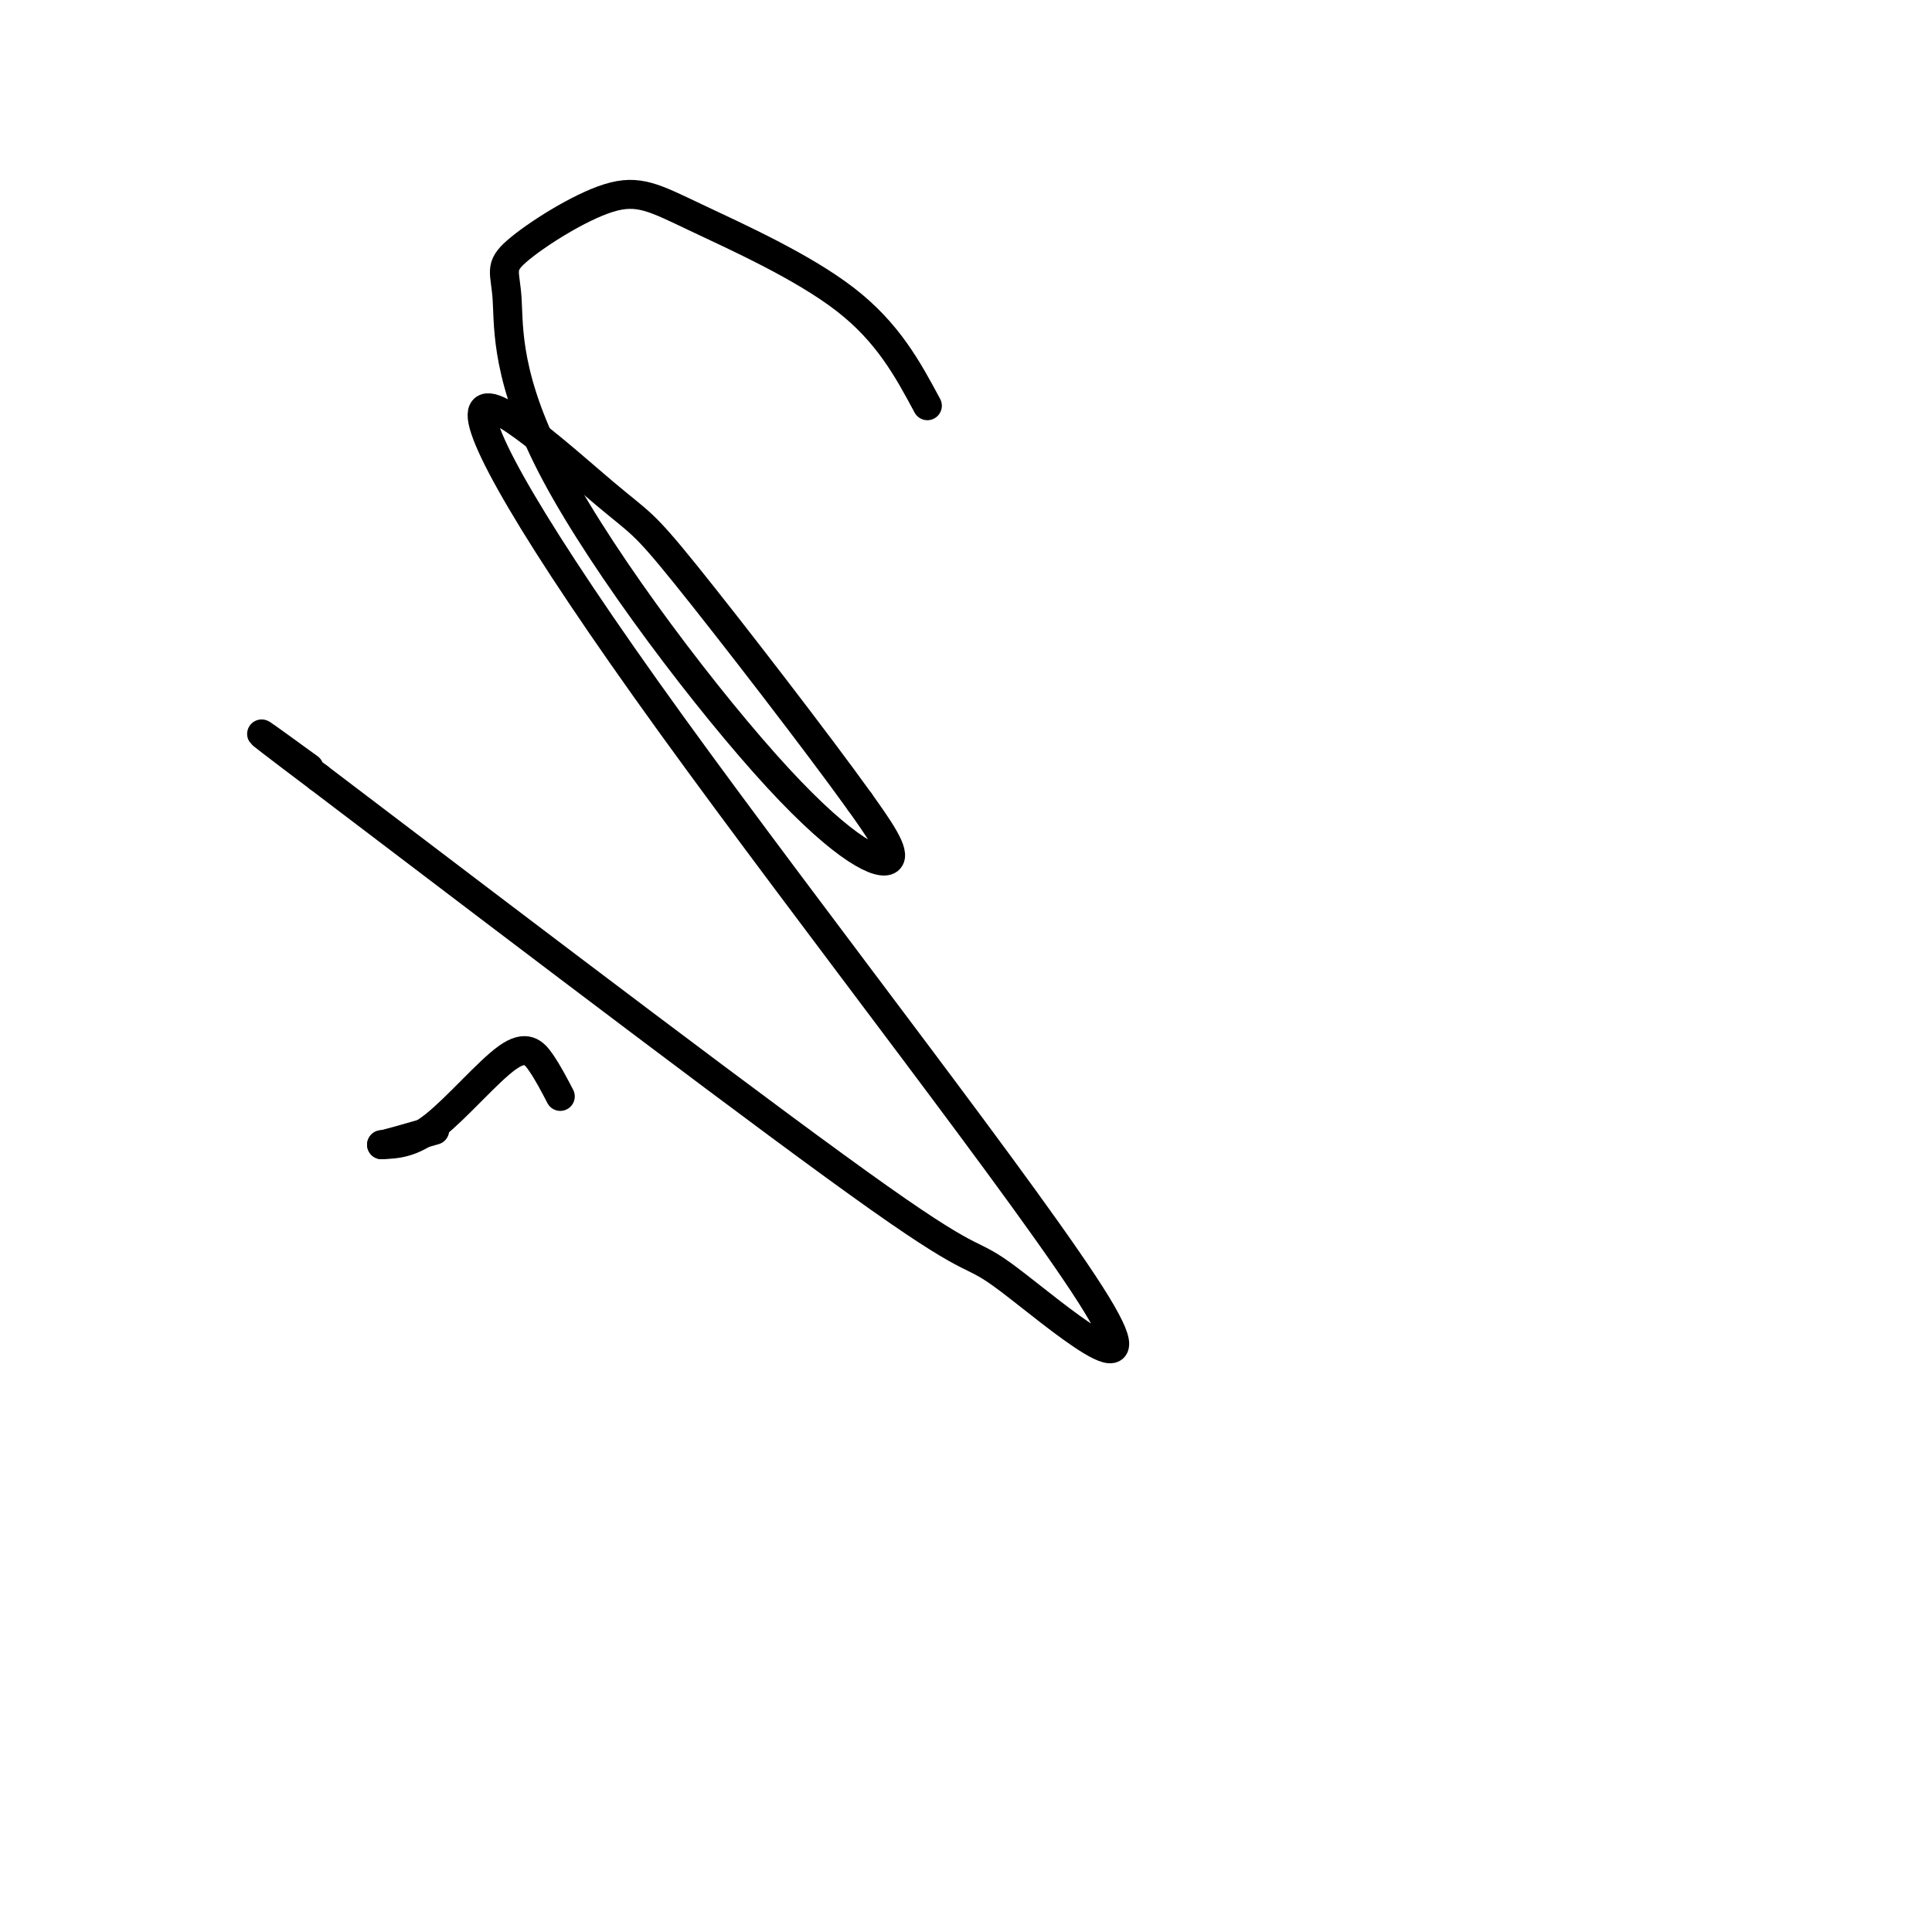 <svg viewBox='0 0 400 400' version='1.1' xmlns='http://www.w3.org/2000/svg' xmlns:xlink='http://www.w3.org/1999/xlink'><g fill='none' stroke='#000000' stroke-width='6' stroke-linecap='round' stroke-linejoin='round'><path d='M192,84c-4.070,-7.574 -8.140,-15.148 -17,-22c-8.860,-6.852 -22.510,-12.982 -31,-17c-8.490,-4.018 -11.822,-5.926 -18,-4c-6.178,1.926 -15.204,7.685 -19,11c-3.796,3.315 -2.362,4.187 -2,10c0.362,5.813 -0.346,16.569 10,36c10.346,19.431 31.747,47.539 46,63c14.253,15.461 21.358,18.275 23,17c1.642,-1.275 -2.179,-6.637 -6,-12'/><path d='M178,166c-8.519,-11.888 -26.816,-35.608 -36,-47c-9.184,-11.392 -9.255,-10.455 -17,-17c-7.745,-6.545 -23.163,-20.570 -25,-17c-1.837,3.570 9.905,24.736 39,65c29.095,40.264 75.541,99.628 88,120c12.459,20.372 -9.069,1.754 -18,-5c-8.931,-6.754 -5.266,-1.644 -27,-17c-21.734,-15.356 -68.867,-51.178 -116,-87'/><path d='M66,161c-19.667,-14.833 -10.833,-8.417 -2,-2'/><path d='M116,227c-1.280,-2.452 -2.560,-4.905 -4,-7c-1.440,-2.095 -3.042,-3.833 -7,-1c-3.958,2.833 -10.274,10.238 -15,14c-4.726,3.762 -7.863,3.881 -11,4'/><path d='M79,237c0.000,0.167 5.500,-1.417 11,-3'/></g>
</svg>
